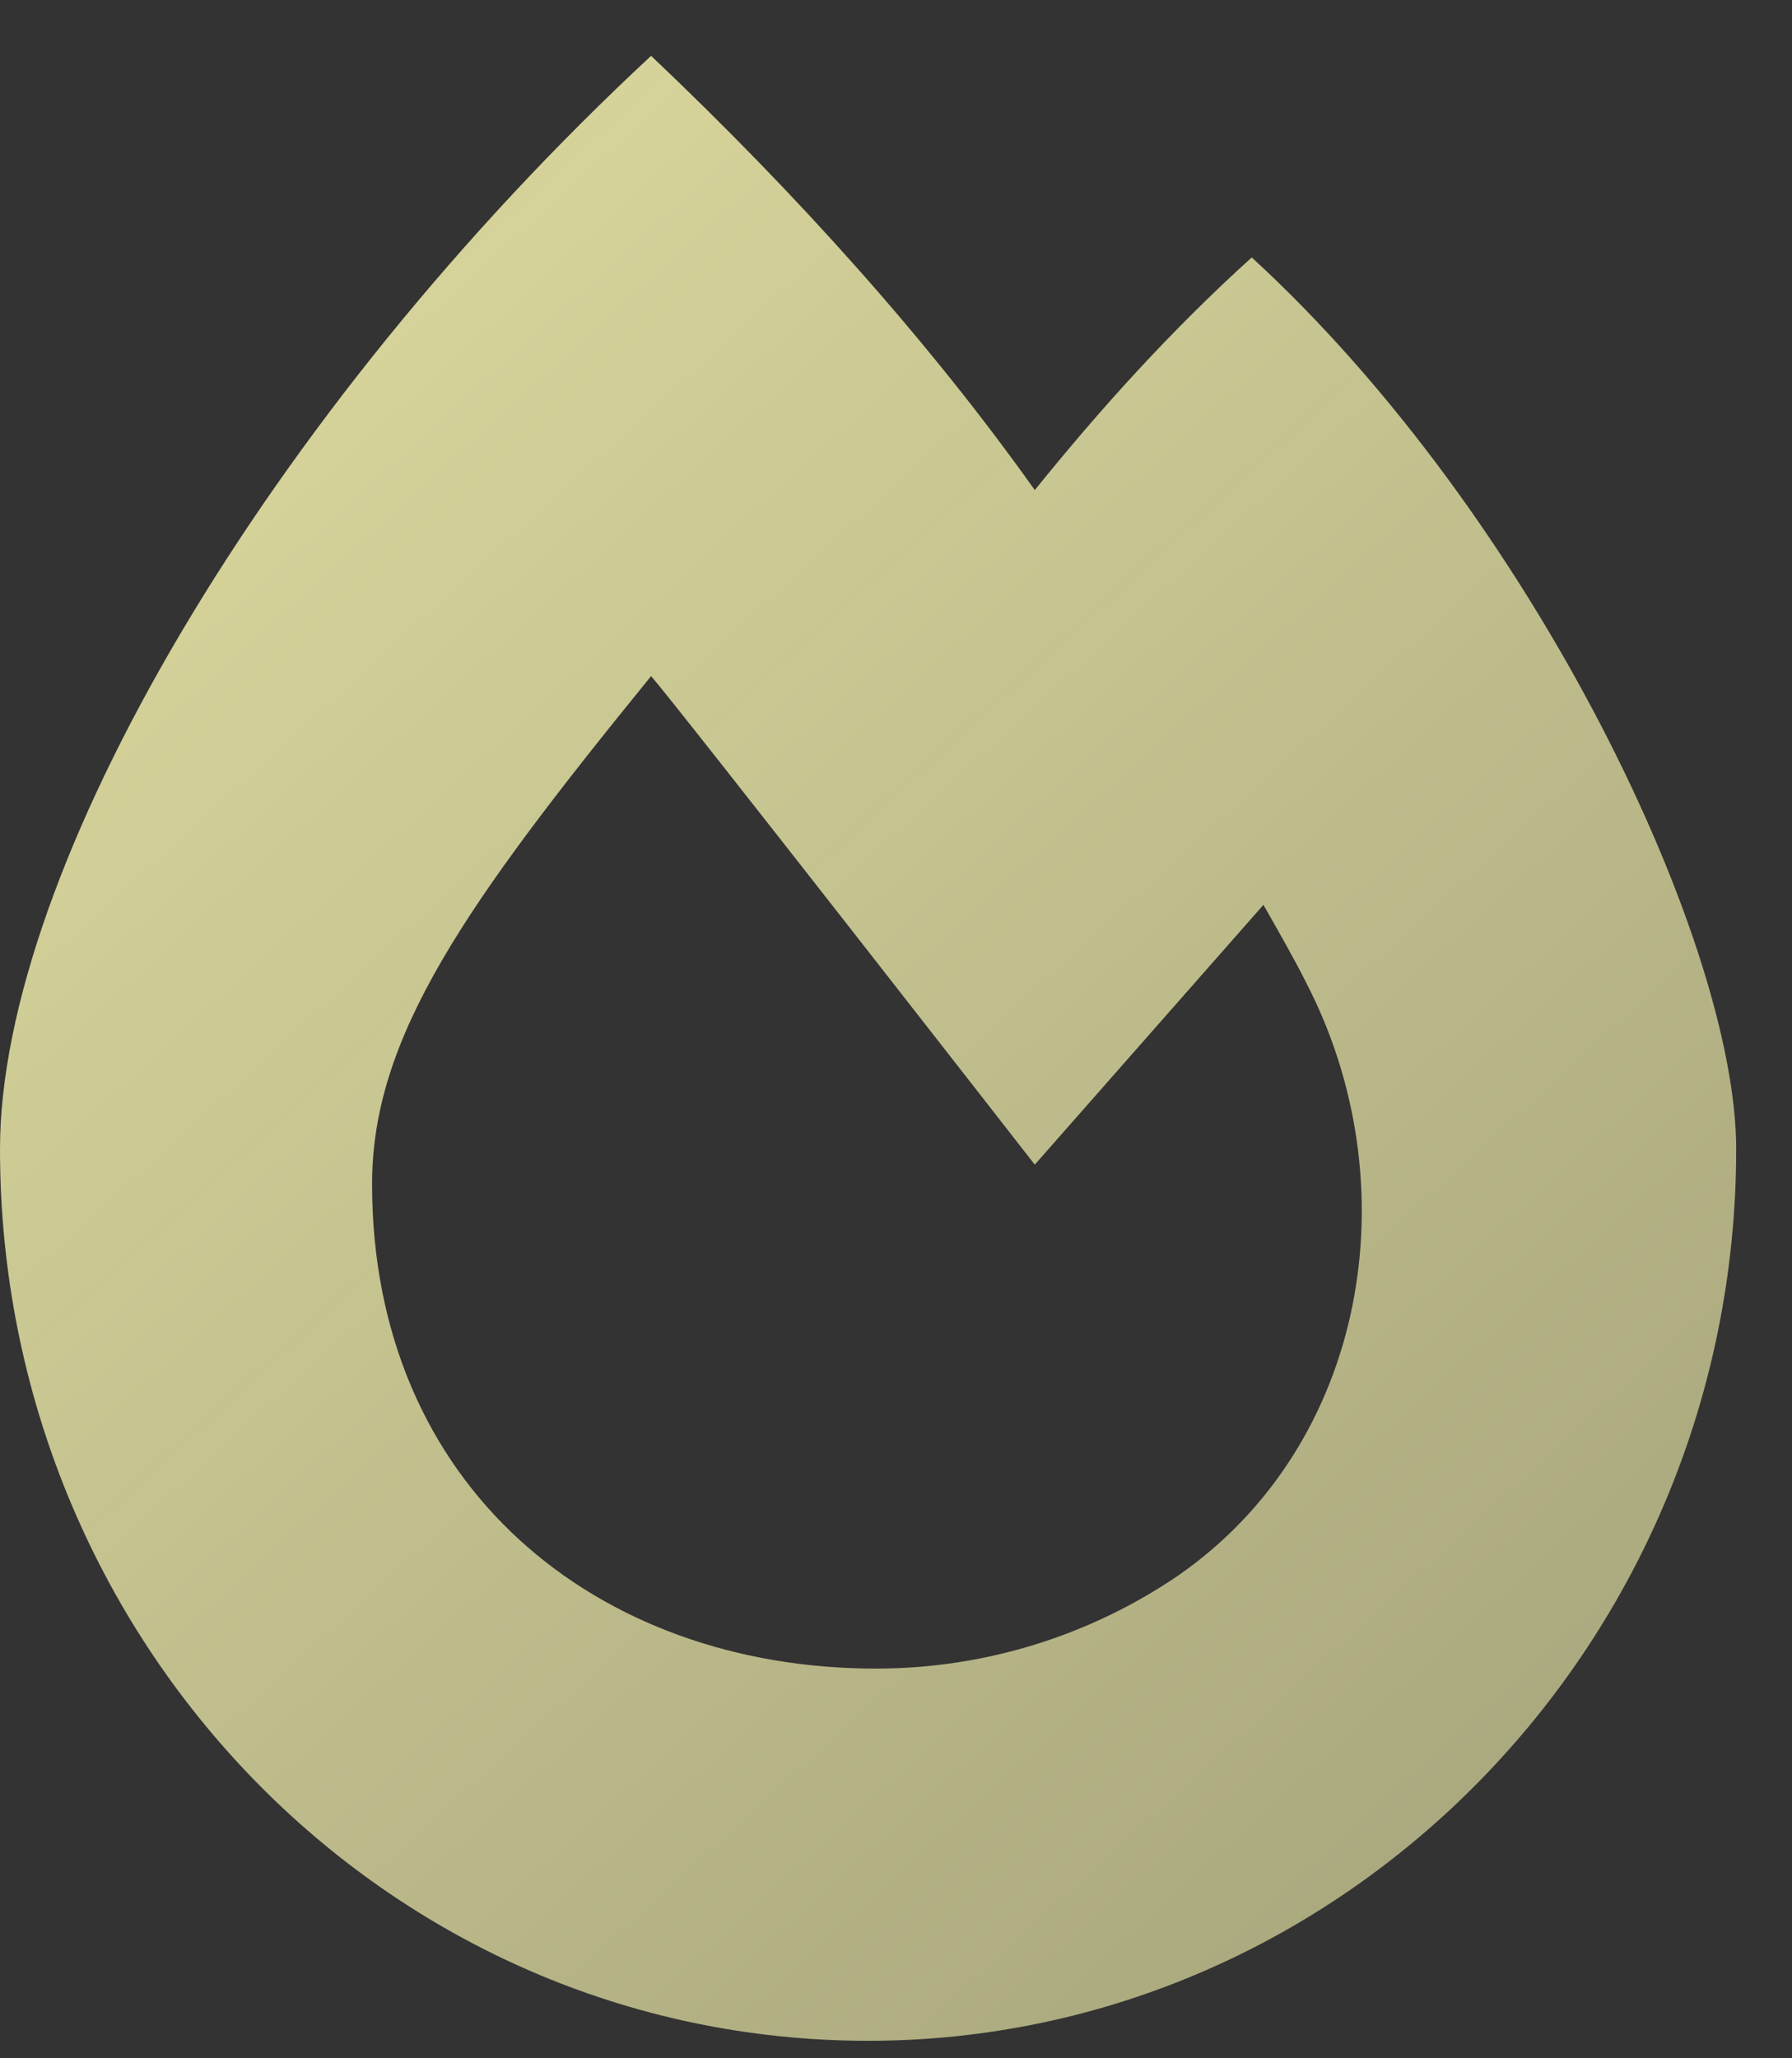 <?xml version="1.0" encoding="UTF-8"?> <svg xmlns="http://www.w3.org/2000/svg" width="27" height="31" viewBox="0 0 27 31" fill="none"><rect x="0" y="0" width="27" height="31" fill="#333333" stroke="none"/><path d="M18.86 3.877C23.123 7.789 26.159 14.212 26.159 17.307C26.159 24.723 20.262 30.737 13.08 30.737C5.839 30.737 0 24.723 0 17.307C0 13.103 4.029 6.213 9.81 0.841C12.029 2.943 14.014 5.162 15.591 7.381C16.583 6.154 17.634 4.986 18.86 3.877ZM17.751 23.73C20.612 21.745 21.254 17.833 19.678 14.796C19.503 14.446 19.269 14.037 19.036 13.628L15.591 17.541C15.591 17.541 10.219 10.65 9.81 10.183C7.007 13.628 5.606 15.614 5.606 17.833C5.606 22.387 8.992 25.131 13.196 25.131C14.89 25.131 16.466 24.606 17.751 23.73Z" fill="url(#paint0_linear_1_303)"></path><defs><linearGradient id="paint0_linear_1_303" x1="-13.103" y1="-14.682" x2="75.981" y2="83.134" gradientUnits="userSpaceOnUse"><stop stop-color="#FFFCB4"></stop><stop offset="1" stop-color="#FFFCB4" stop-opacity="0"></stop></linearGradient></defs></svg> 